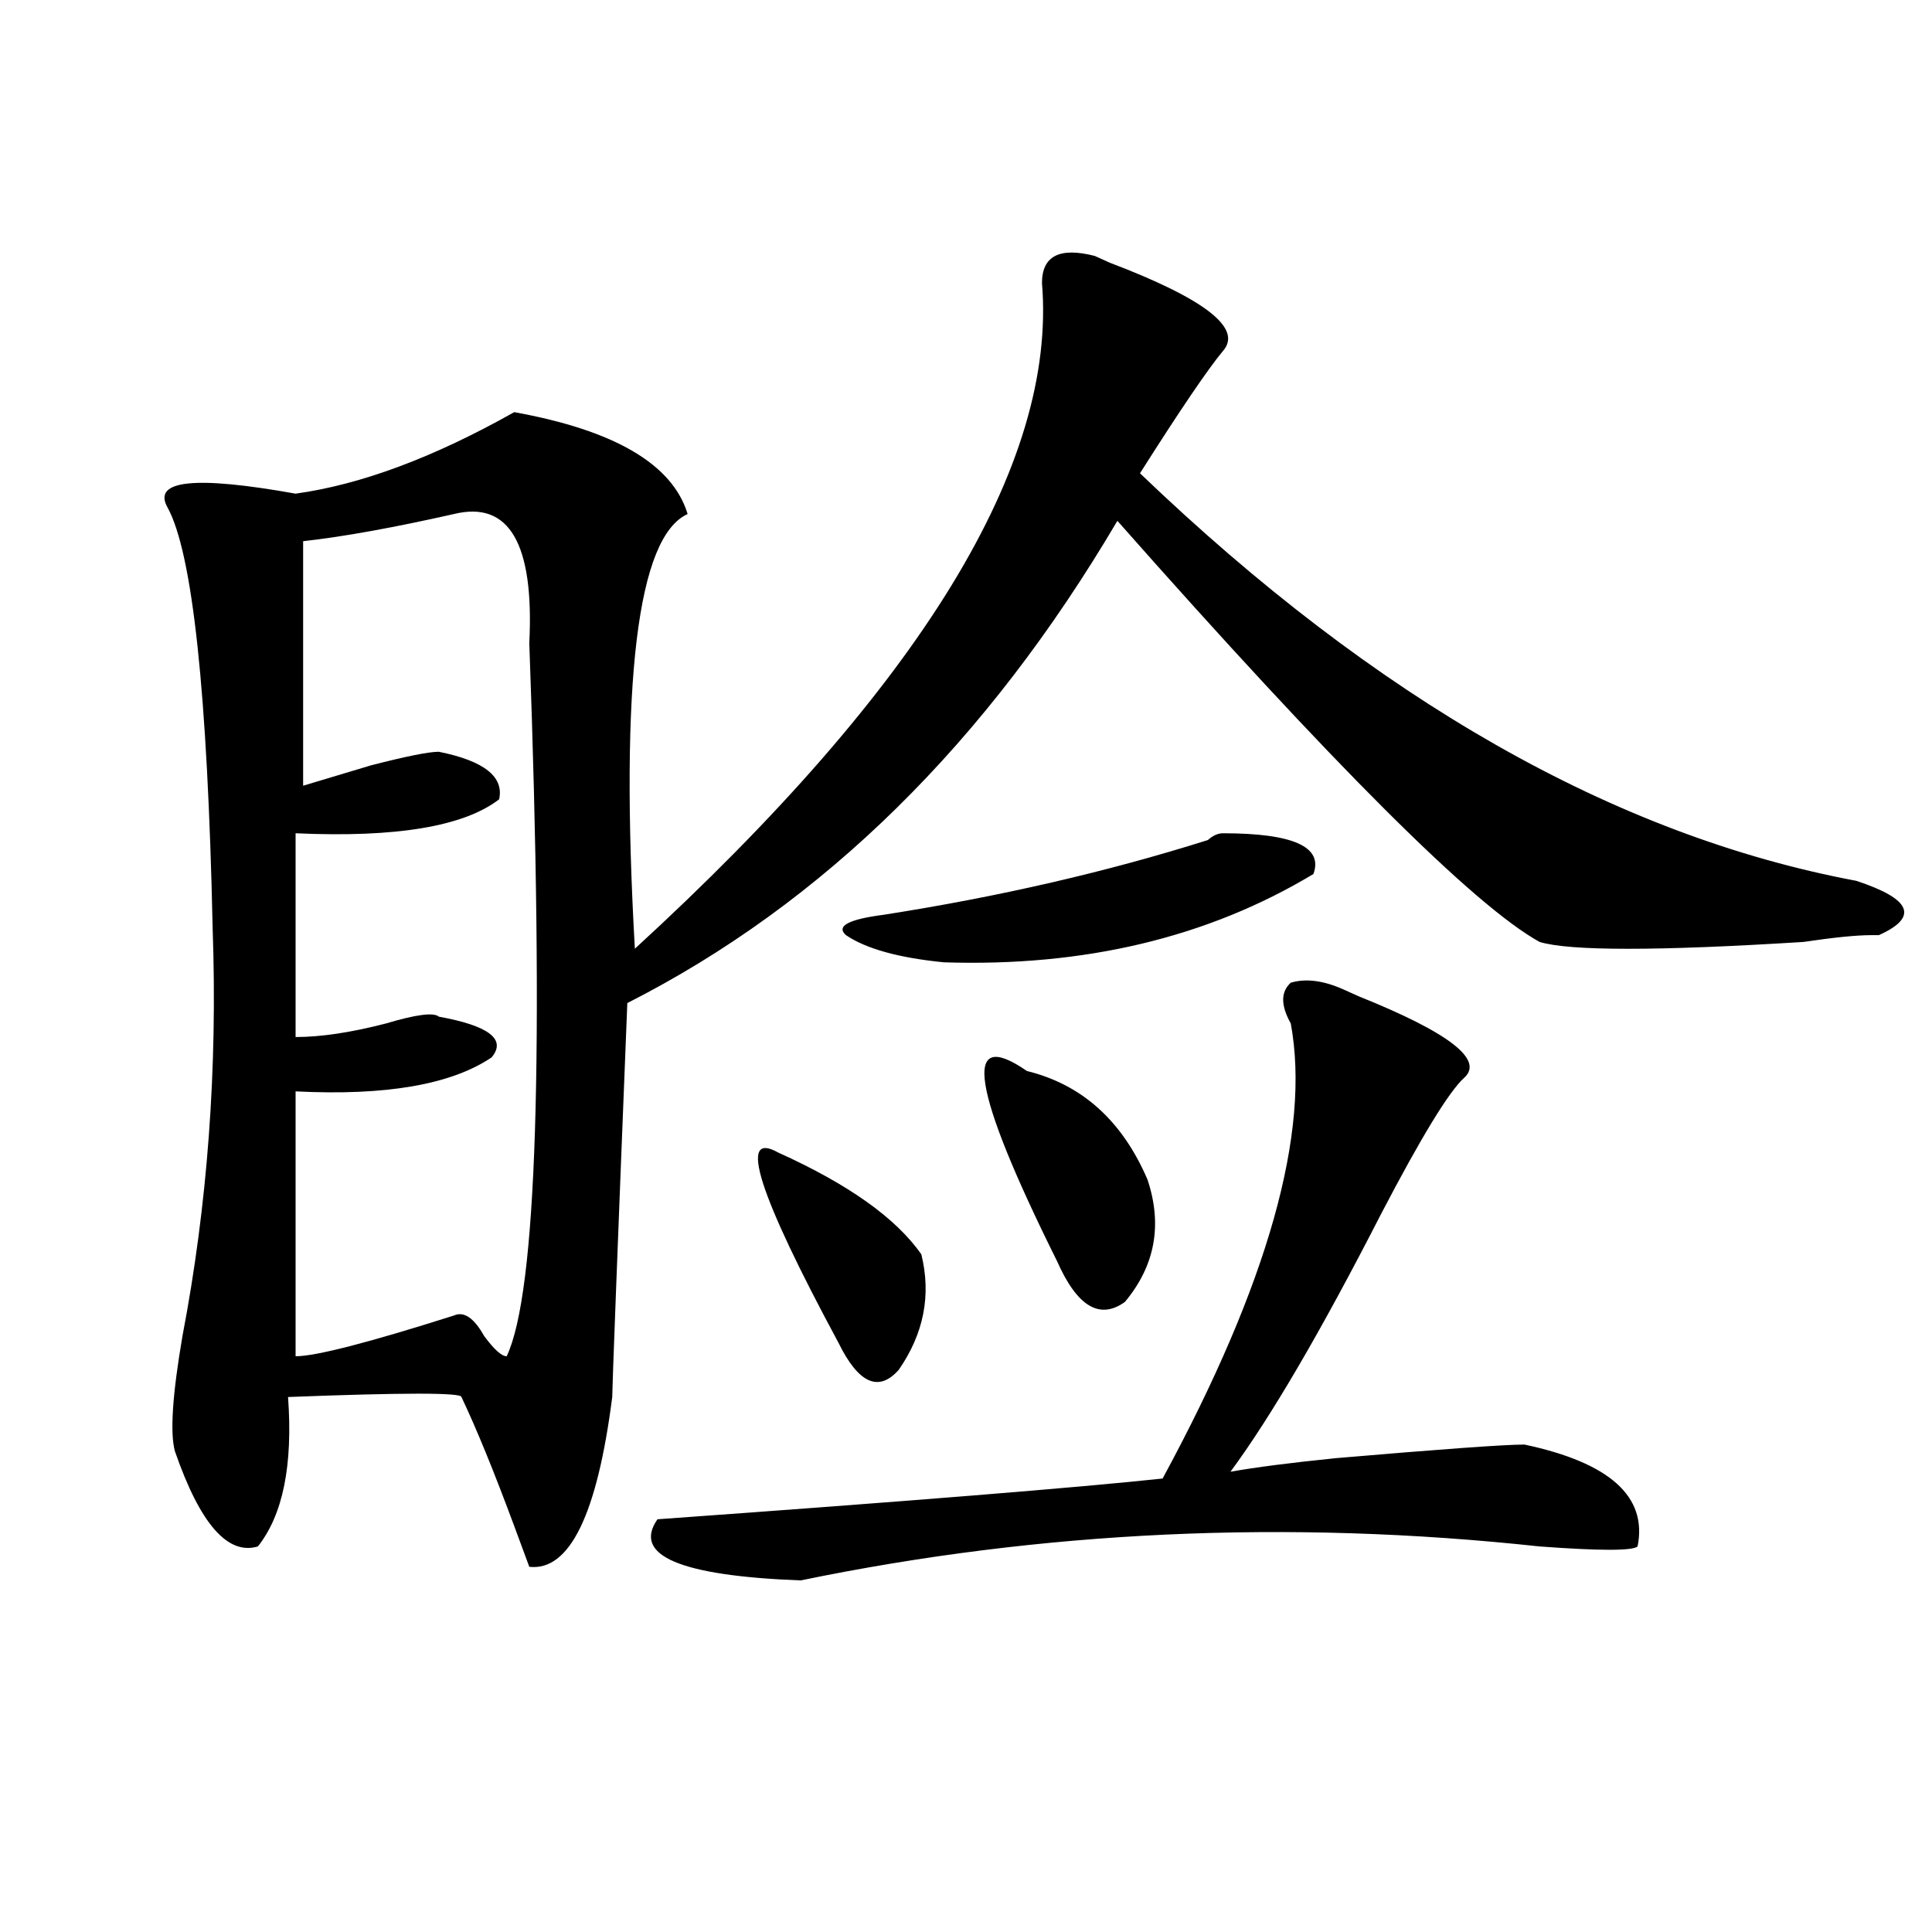 <?xml version="1.0" encoding="utf-8"?>
<!-- Generator: Adobe Illustrator 16.0.0, SVG Export Plug-In . SVG Version: 6.00 Build 0)  -->
<!DOCTYPE svg PUBLIC "-//W3C//DTD SVG 1.1//EN" "http://www.w3.org/Graphics/SVG/1.1/DTD/svg11.dtd">
<svg version="1.1" id="图层_1" xmlns="http://www.w3.org/2000/svg" xmlns:xlink="http://www.w3.org/1999/xlink" x="0px" y="0px"
	 width="1000px" height="1000px" viewBox="0 0 1000 1000" enable-background="new 0 0 1000 1000" xml:space="preserve">
<path d="M566.645,132.469l7.805,3.516c49.389,18.787,68.9,34.003,58.535,45.703c-7.805,9.394-22.134,30.487-42.926,63.281
	c122.253,117.225,245.848,187.537,370.723,210.938c28.597,9.394,32.499,18.787,11.707,28.125h-3.902
	c-7.805,0-19.512,1.209-35.121,3.516c-75.486,4.725-120.973,4.725-136.582,0c-33.841-18.731-106.705-91.406-218.531-217.969
	C510.67,384.44,426.16,467.662,324.699,519.188c-5.244,131.287-7.805,199.237-7.805,203.906
	c-7.805,60.975-22.134,90.197-42.926,87.891l-7.805-21.094c-10.427-28.125-19.512-50.372-27.316-66.797
	c0-2.307-29.938-2.307-89.754,0c2.561,35.156-2.622,60.975-15.609,77.344c-15.609,4.669-29.938-11.7-42.926-49.219
	c-2.622-9.338-1.342-29.278,3.902-59.766c12.987-67.95,18.17-138.263,15.609-210.938c-2.622-121.838-10.427-194.513-23.414-217.969
	c-7.805-14.063,14.268-16.369,66.34-7.031c33.779-4.669,71.522-18.731,113.168-42.188c52.011,9.394,81.949,26.972,89.754,52.734
	c-26.036,11.756-35.121,86.737-27.316,225c148.289-135.9,218.531-250.763,210.727-344.531
	C539.328,132.469,548.413,127.8,566.645,132.469z M234.945,266.063c-31.219,7.031-57.255,11.756-78.047,14.063v126.563
	c7.805-2.307,19.512-5.822,35.121-10.547c18.17-4.669,29.877-7.031,35.121-7.031c23.414,4.725,33.779,12.909,31.219,24.609
	c-18.231,14.063-53.353,19.94-105.363,17.578v105.469c12.987,0,28.597-2.307,46.828-7.031c15.609-4.669,24.694-5.822,27.316-3.516
	c25.975,4.725,35.121,11.756,27.316,21.094c-20.854,14.063-54.633,19.94-101.461,17.578V702c10.365,0,37.682-7.031,81.949-21.094
	c5.183-2.307,10.365,1.209,15.609,10.547c5.183,7.031,9.085,10.547,11.707,10.547c15.609-32.794,19.512-155.841,11.707-369.141
	C276.529,281.334,263.542,259.031,234.945,266.063z M695.422,512.156l7.805,3.516c46.828,18.787,64.998,32.85,54.633,42.188
	c-7.805,7.031-22.134,30.487-42.926,70.313c-31.219,60.975-57.255,105.469-78.047,133.594c12.987-2.307,31.219-4.669,54.633-7.031
	c54.633-4.669,87.132-7.031,97.559-7.031c44.206,9.394,63.718,26.972,58.535,52.734c-2.622,2.307-19.512,2.307-50.73,0
	c-130.119-14.063-257.555-8.185-382.43,17.578c-62.438-2.362-87.193-12.909-74.145-31.641
	c130.058-9.338,217.189-16.369,261.457-21.094c54.633-100.744,76.705-179.297,66.34-235.547c-5.244-9.338-5.244-16.369,0-21.094
	C675.91,506.334,684.995,507.487,695.422,512.156z M402.746,596.531c36.401,16.425,61.096,34.003,74.145,52.734
	c5.183,21.094,1.28,41.034-11.707,59.766c-10.427,11.756-20.854,7.031-31.219-14.063
	C392.319,617.625,381.893,584.831,402.746,596.531z M632.984,431.297c36.401,0,52.011,7.031,46.828,21.094
	c-54.633,32.85-118.412,48.065-191.215,45.703c-23.414-2.307-40.365-7.031-50.73-14.063c-5.244-4.669,1.28-8.185,19.512-10.547
	c59.815-9.338,115.729-22.247,167.801-38.672C627.74,432.506,630.362,431.297,632.984,431.297z M531.523,554.344
	c28.597,7.031,49.389,25.818,62.438,56.25c7.805,23.456,3.902,44.55-11.707,63.281c-13.049,9.394-24.756,2.362-35.121-21.094
	C502.865,563.737,497.683,530.943,531.523,554.344z"/>
</svg>
